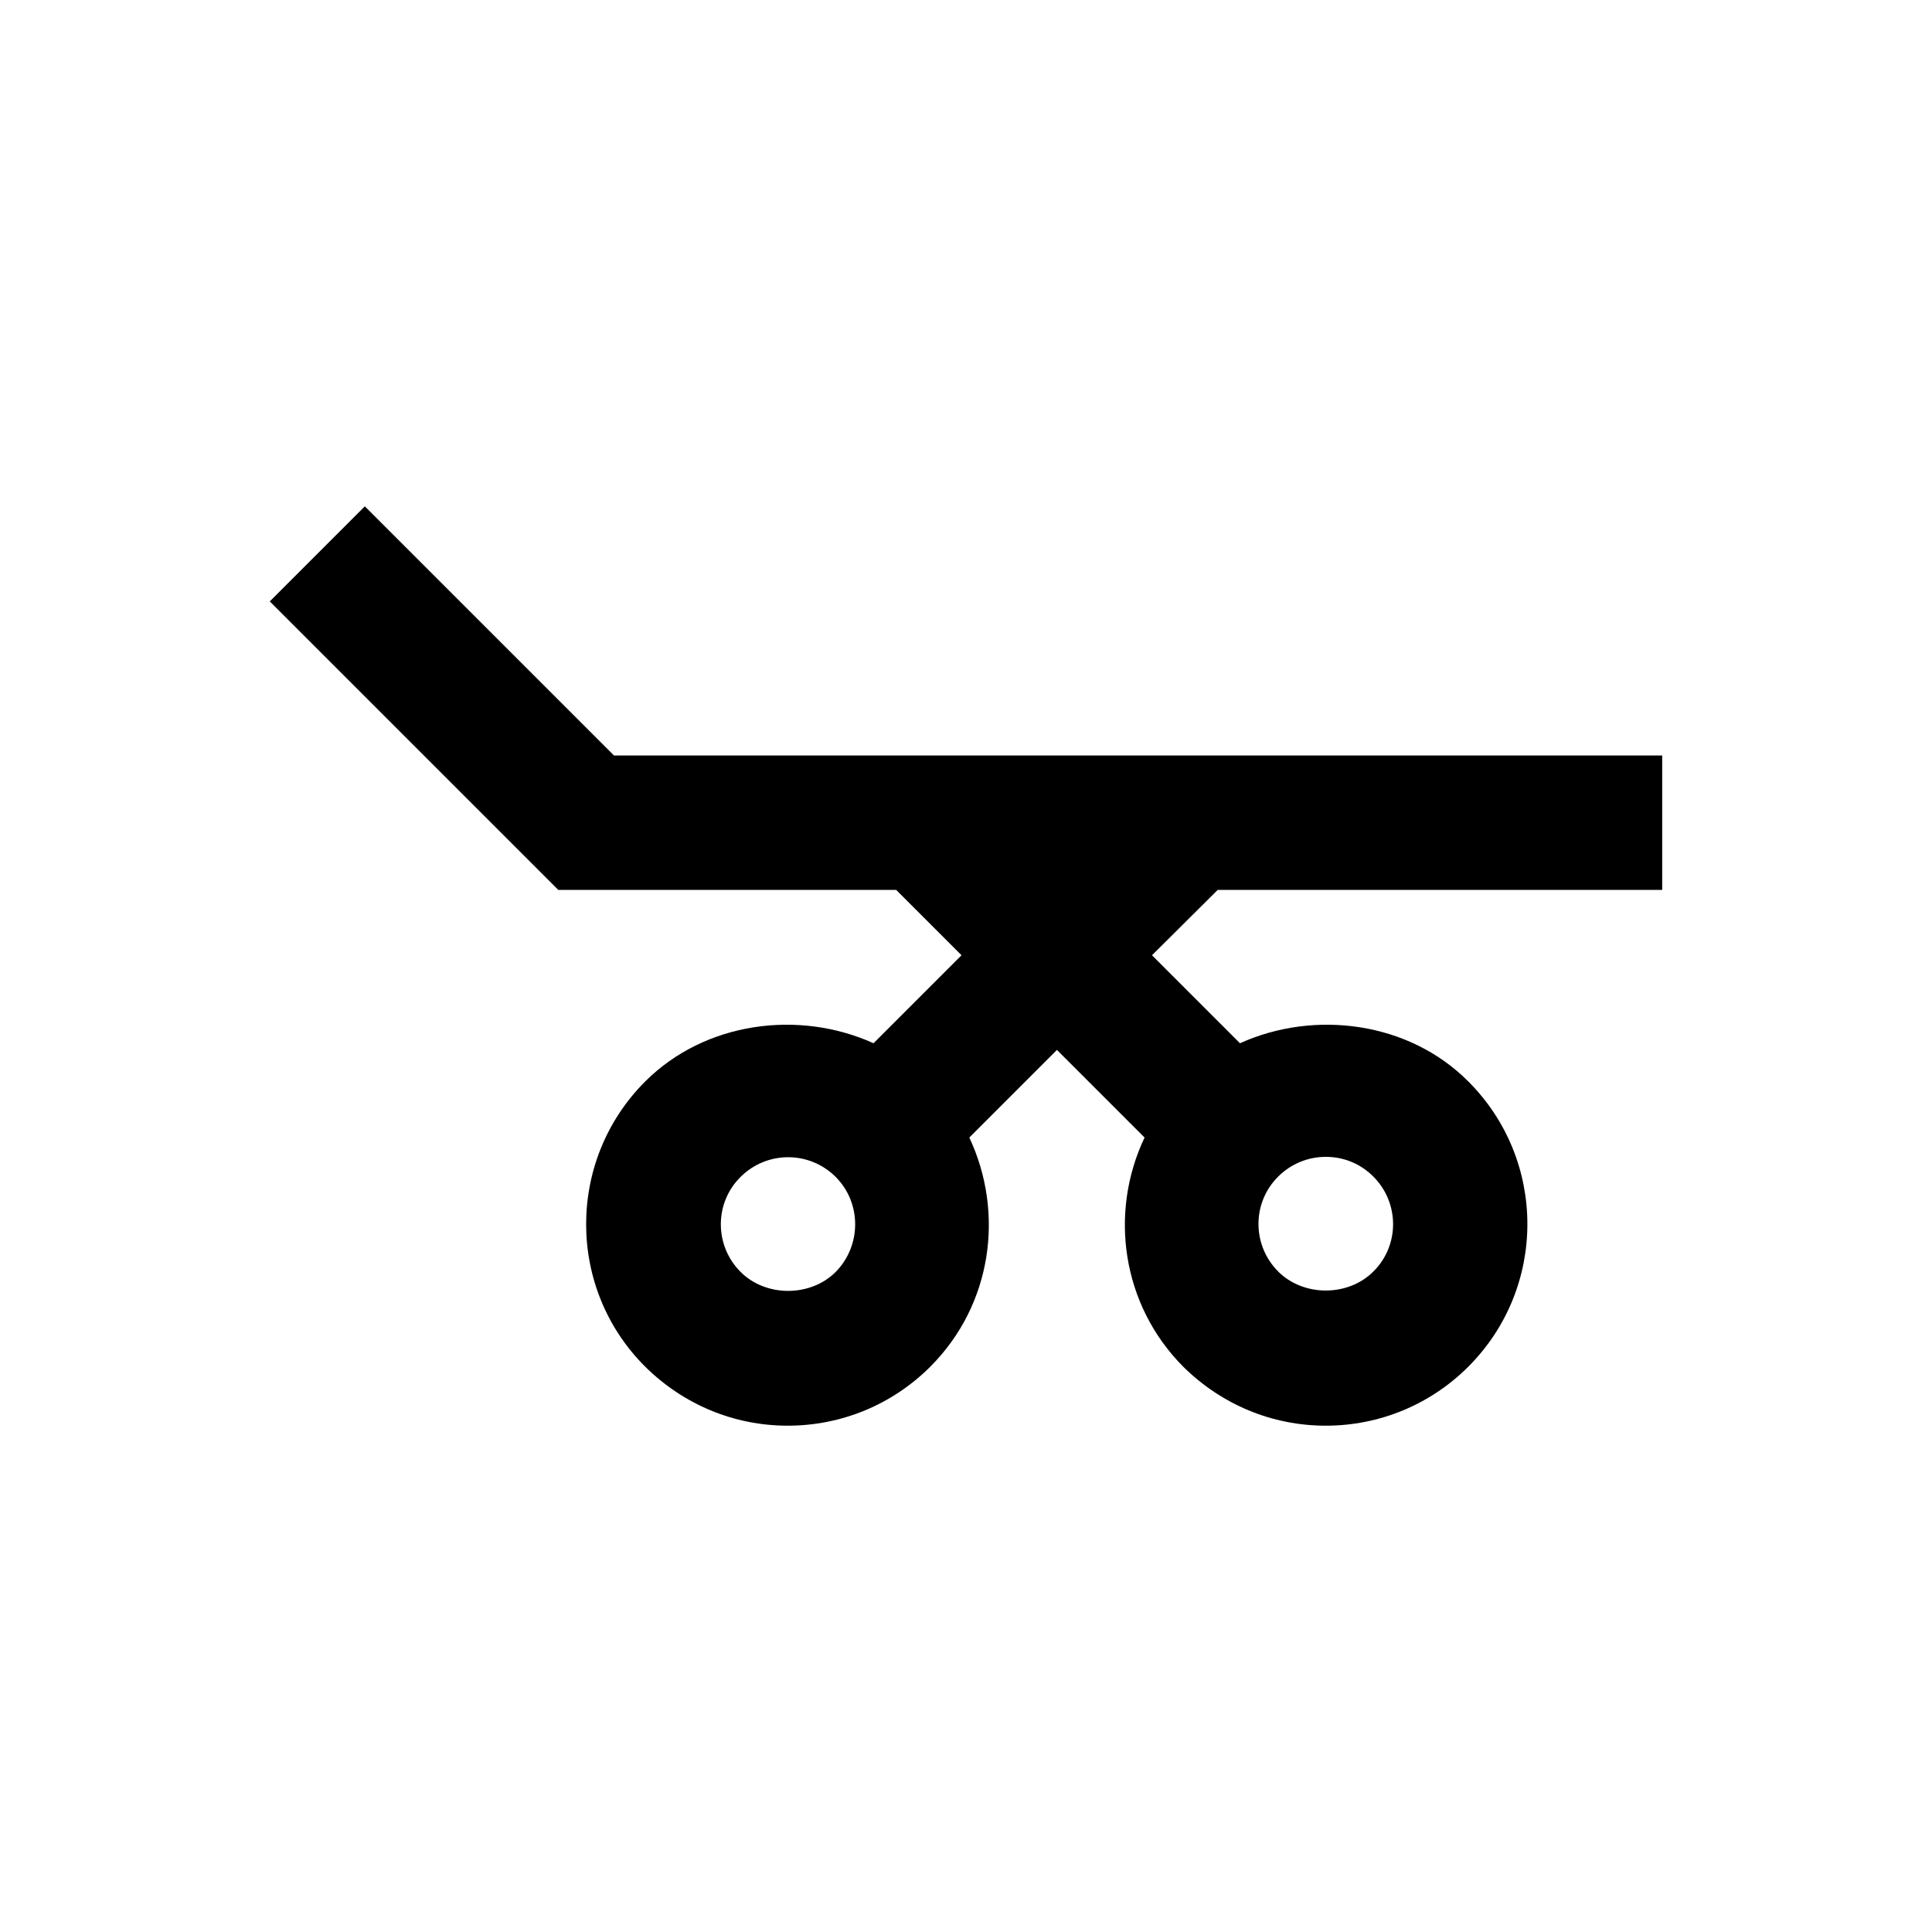<?xml version="1.0" encoding="UTF-8"?>
<!-- Uploaded to: ICON Repo, www.iconrepo.com, Generator: ICON Repo Mixer Tools -->
<svg fill="#000000" width="800px" height="800px" version="1.1" viewBox="144 144 512 512" xmlns="http://www.w3.org/2000/svg">
 <path d="m466.71 379.83h117.79v-35.621h-277.79l-66.027-66.027-25.191 25.191 76.457 76.457h89.543l17.32 17.32-23.32 23.32c-19.777-8.953-44.672-5.707-60.516 10.137-20.859 20.859-20.859 54.809 0 75.57 10.137 10.035 23.52 15.645 37.785 15.645 14.27 0 27.75-5.609 37.785-15.645 16.434-16.434 19.68-40.836 10.332-60.715l23.223-23.223 23.223 23.223c-9.445 19.875-6.102 44.281 10.234 60.715 10.137 10.035 23.52 15.645 37.785 15.645 14.27 0 27.75-5.609 37.785-15.645 20.859-20.859 20.859-54.711 0-75.57-15.742-15.844-40.738-19.09-60.516-10.137l-23.32-23.32zm-101.25 101.25c-6.691 6.691-18.5 6.691-25.191 0-6.988-6.988-6.988-18.301 0-25.191 3.344-3.344 7.871-5.215 12.594-5.215 4.723 0 9.25 1.871 12.594 5.215 6.891 6.887 6.891 18.203 0.004 25.191zm142.48-25.289c6.988 6.988 6.988 18.301 0 25.191-6.691 6.691-18.5 6.691-25.191 0-6.988-6.988-6.988-18.301 0-25.191 3.344-3.344 7.871-5.215 12.594-5.215 4.824 0 9.25 1.867 12.598 5.215z"/>
</svg>